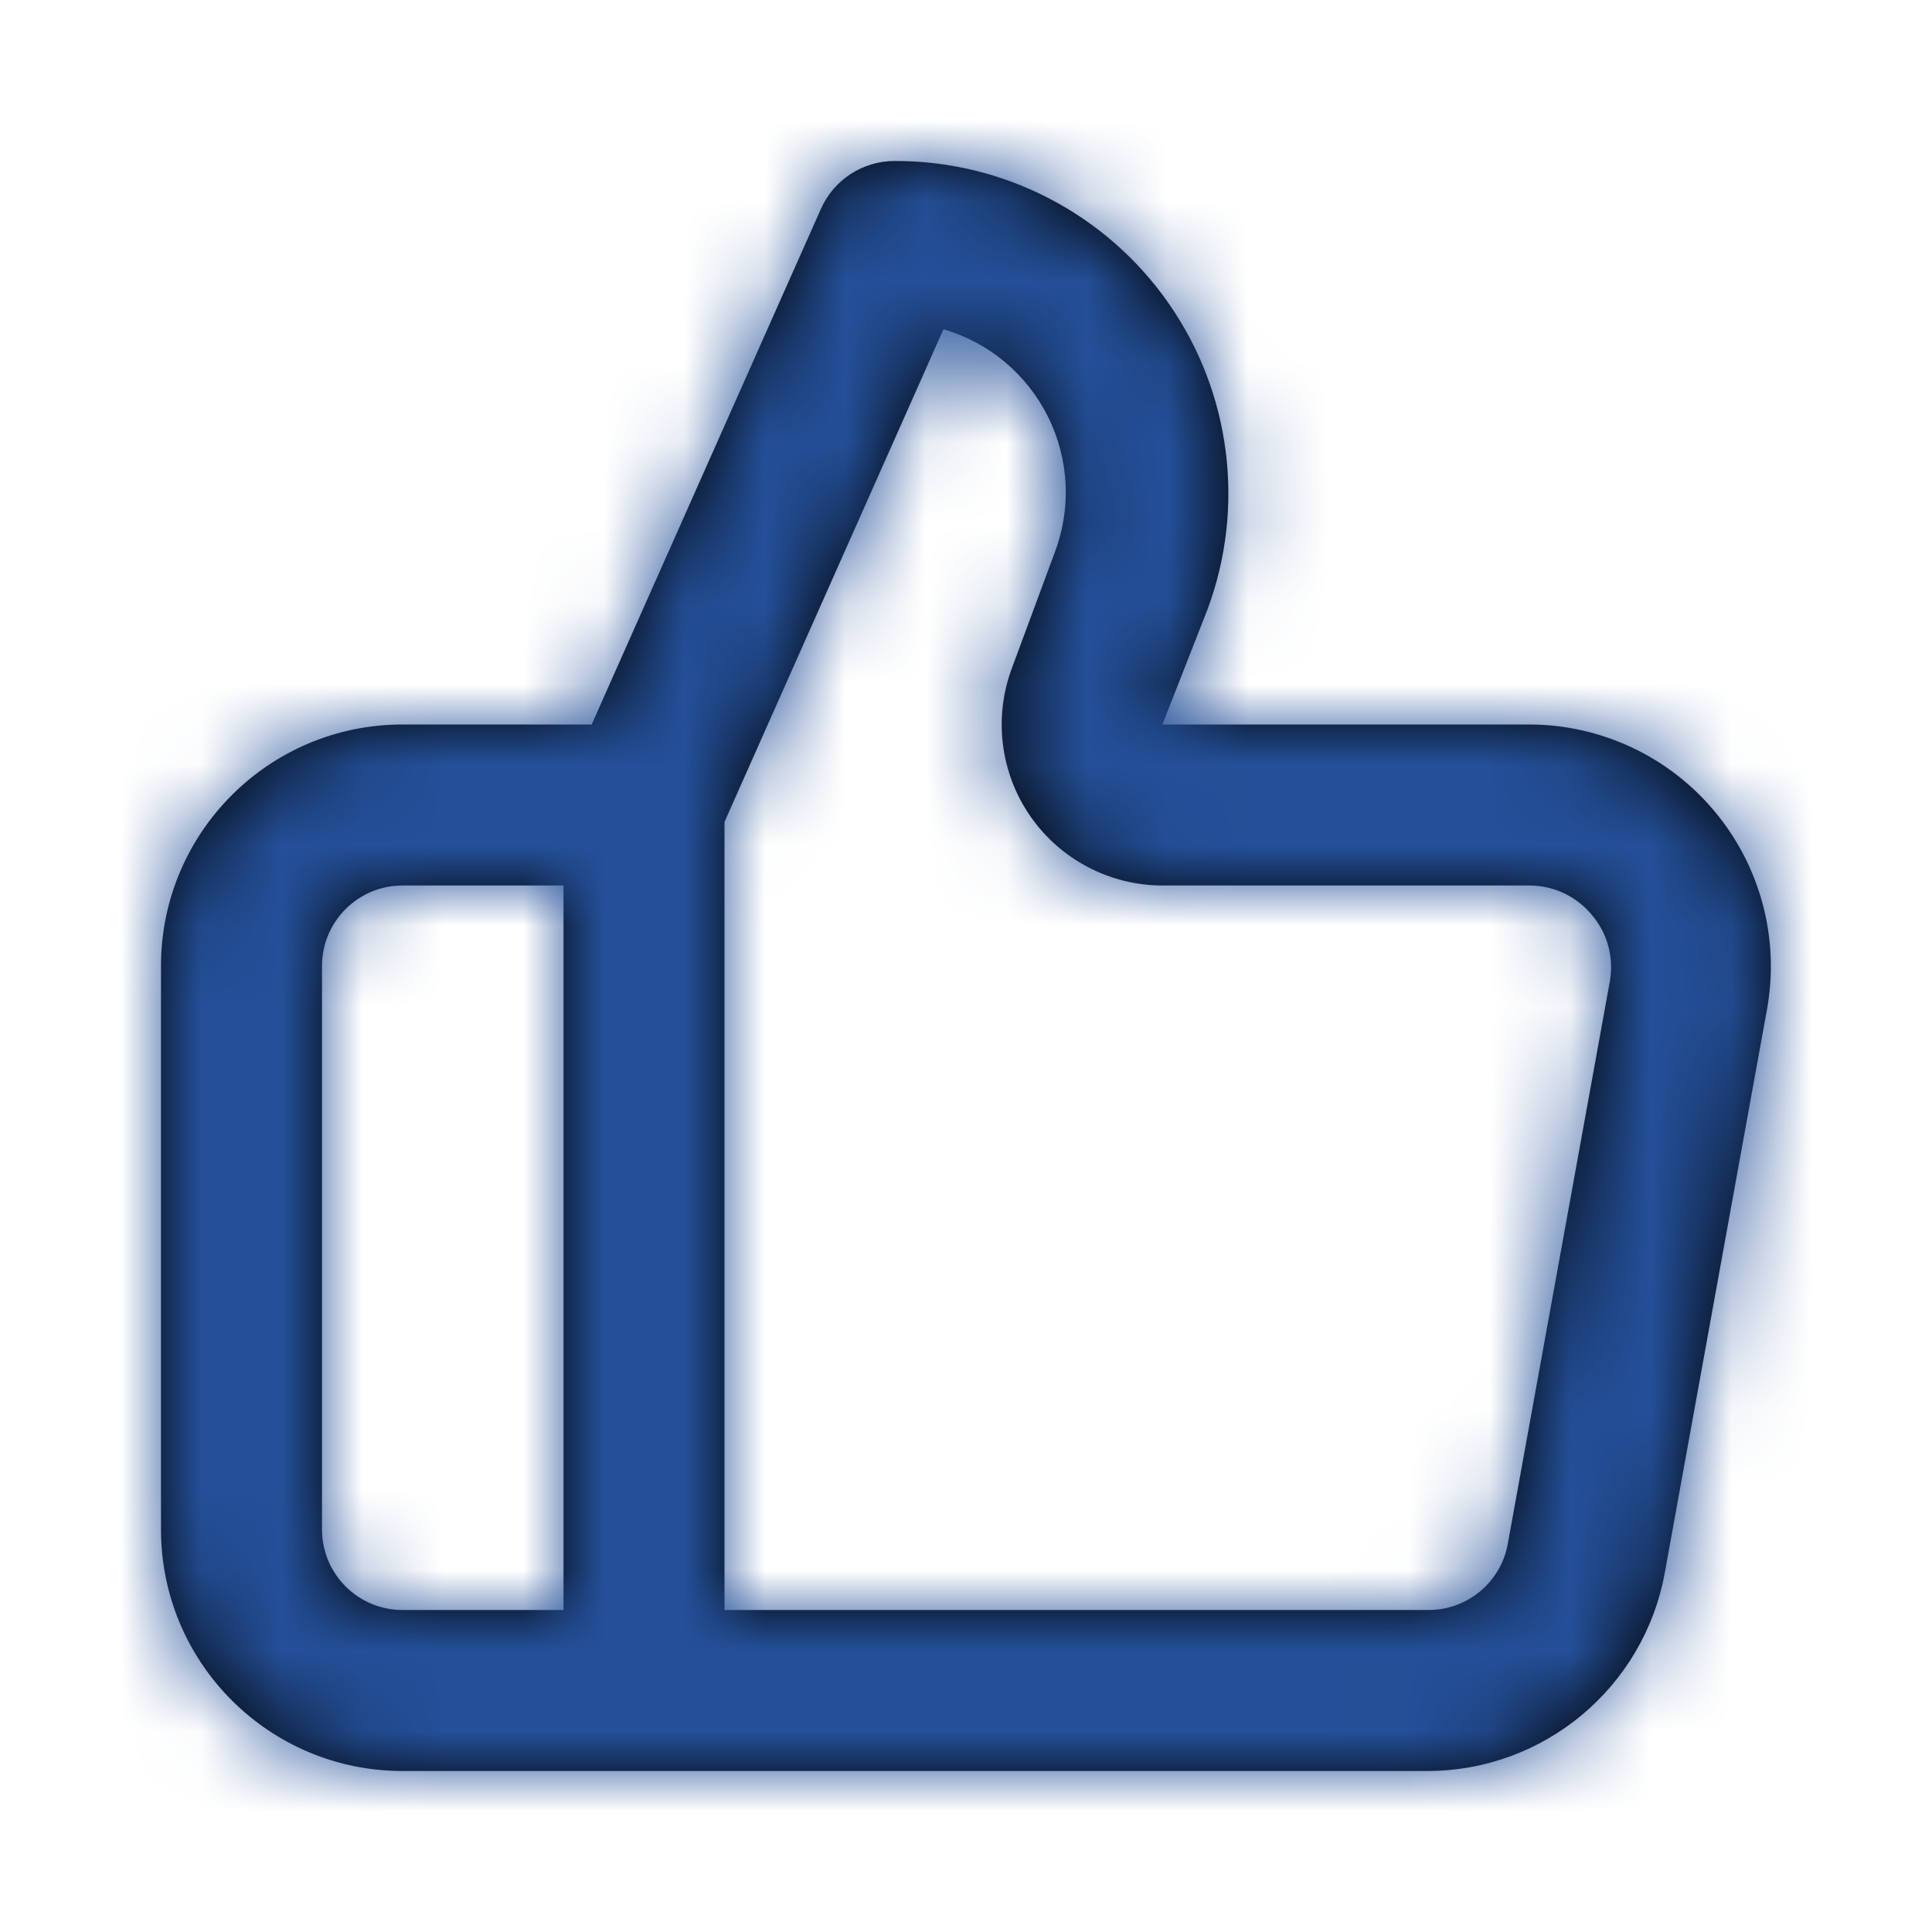 <svg width="24" height="24" viewBox="0 0 24 24" fill="none" xmlns="http://www.w3.org/2000/svg">
<path fill-rule="evenodd" clip-rule="evenodd" d="M21.3 10.08C20.731 9.397 19.889 9.002 19 9H14.44L15 7.57C15.473 6.299 15.292 4.877 14.515 3.765C13.739 2.654 12.466 1.994 11.11 2C10.717 2.001 10.361 2.232 10.2 2.59L7.35 9H5C3.343 9 2 10.343 2 12V19C2 20.657 3.343 22 5 22H17.73C19.178 22 20.419 20.965 20.68 19.54L21.95 12.54C22.109 11.664 21.871 10.763 21.3 10.08ZM7 20H5C4.448 20 4 19.552 4 19V12C4 11.448 4.448 11 5 11H7V20ZM18.73 19.18L20 12.18C20.049 11.886 19.965 11.585 19.77 11.36C19.58 11.132 19.297 11 19 11H14.44C13.785 10.999 13.172 10.677 12.799 10.139C12.426 9.6 12.341 8.914 12.57 8.3L13.1 6.87C13.311 6.319 13.282 5.706 13.019 5.178C12.757 4.649 12.286 4.255 11.72 4.09L9 10.21V20H17.73C18.219 20.008 18.642 19.661 18.73 19.18Z" fill="black"/>
<mask id="mask0" mask-type="alpha" maskUnits="userSpaceOnUse" x="2" y="2" width="20" height="20">
<path fill-rule="evenodd" clip-rule="evenodd" d="M21.3 10.08C20.731 9.397 19.889 9.002 19 9H14.44L15 7.57C15.473 6.299 15.292 4.877 14.515 3.765C13.739 2.654 12.466 1.994 11.11 2C10.717 2.001 10.361 2.232 10.2 2.59L7.35 9H5C3.343 9 2 10.343 2 12V19C2 20.657 3.343 22 5 22H17.73C19.178 22 20.419 20.965 20.68 19.54L21.95 12.54C22.109 11.664 21.871 10.763 21.3 10.08ZM7 20H5C4.448 20 4 19.552 4 19V12C4 11.448 4.448 11 5 11H7V20ZM18.73 19.18L20 12.18C20.049 11.886 19.965 11.585 19.77 11.36C19.58 11.132 19.297 11 19 11H14.44C13.785 10.999 13.172 10.677 12.799 10.139C12.426 9.6 12.341 8.914 12.57 8.3L13.1 6.87C13.311 6.319 13.282 5.706 13.019 5.178C12.757 4.649 12.286 4.255 11.72 4.09L9 10.21V20H17.73C18.219 20.008 18.642 19.661 18.73 19.18Z" fill="white"/>
</mask>
<g mask="url(#mask0)">
<rect width="24" height="24" fill="#245099"/>
</g>
</svg>
